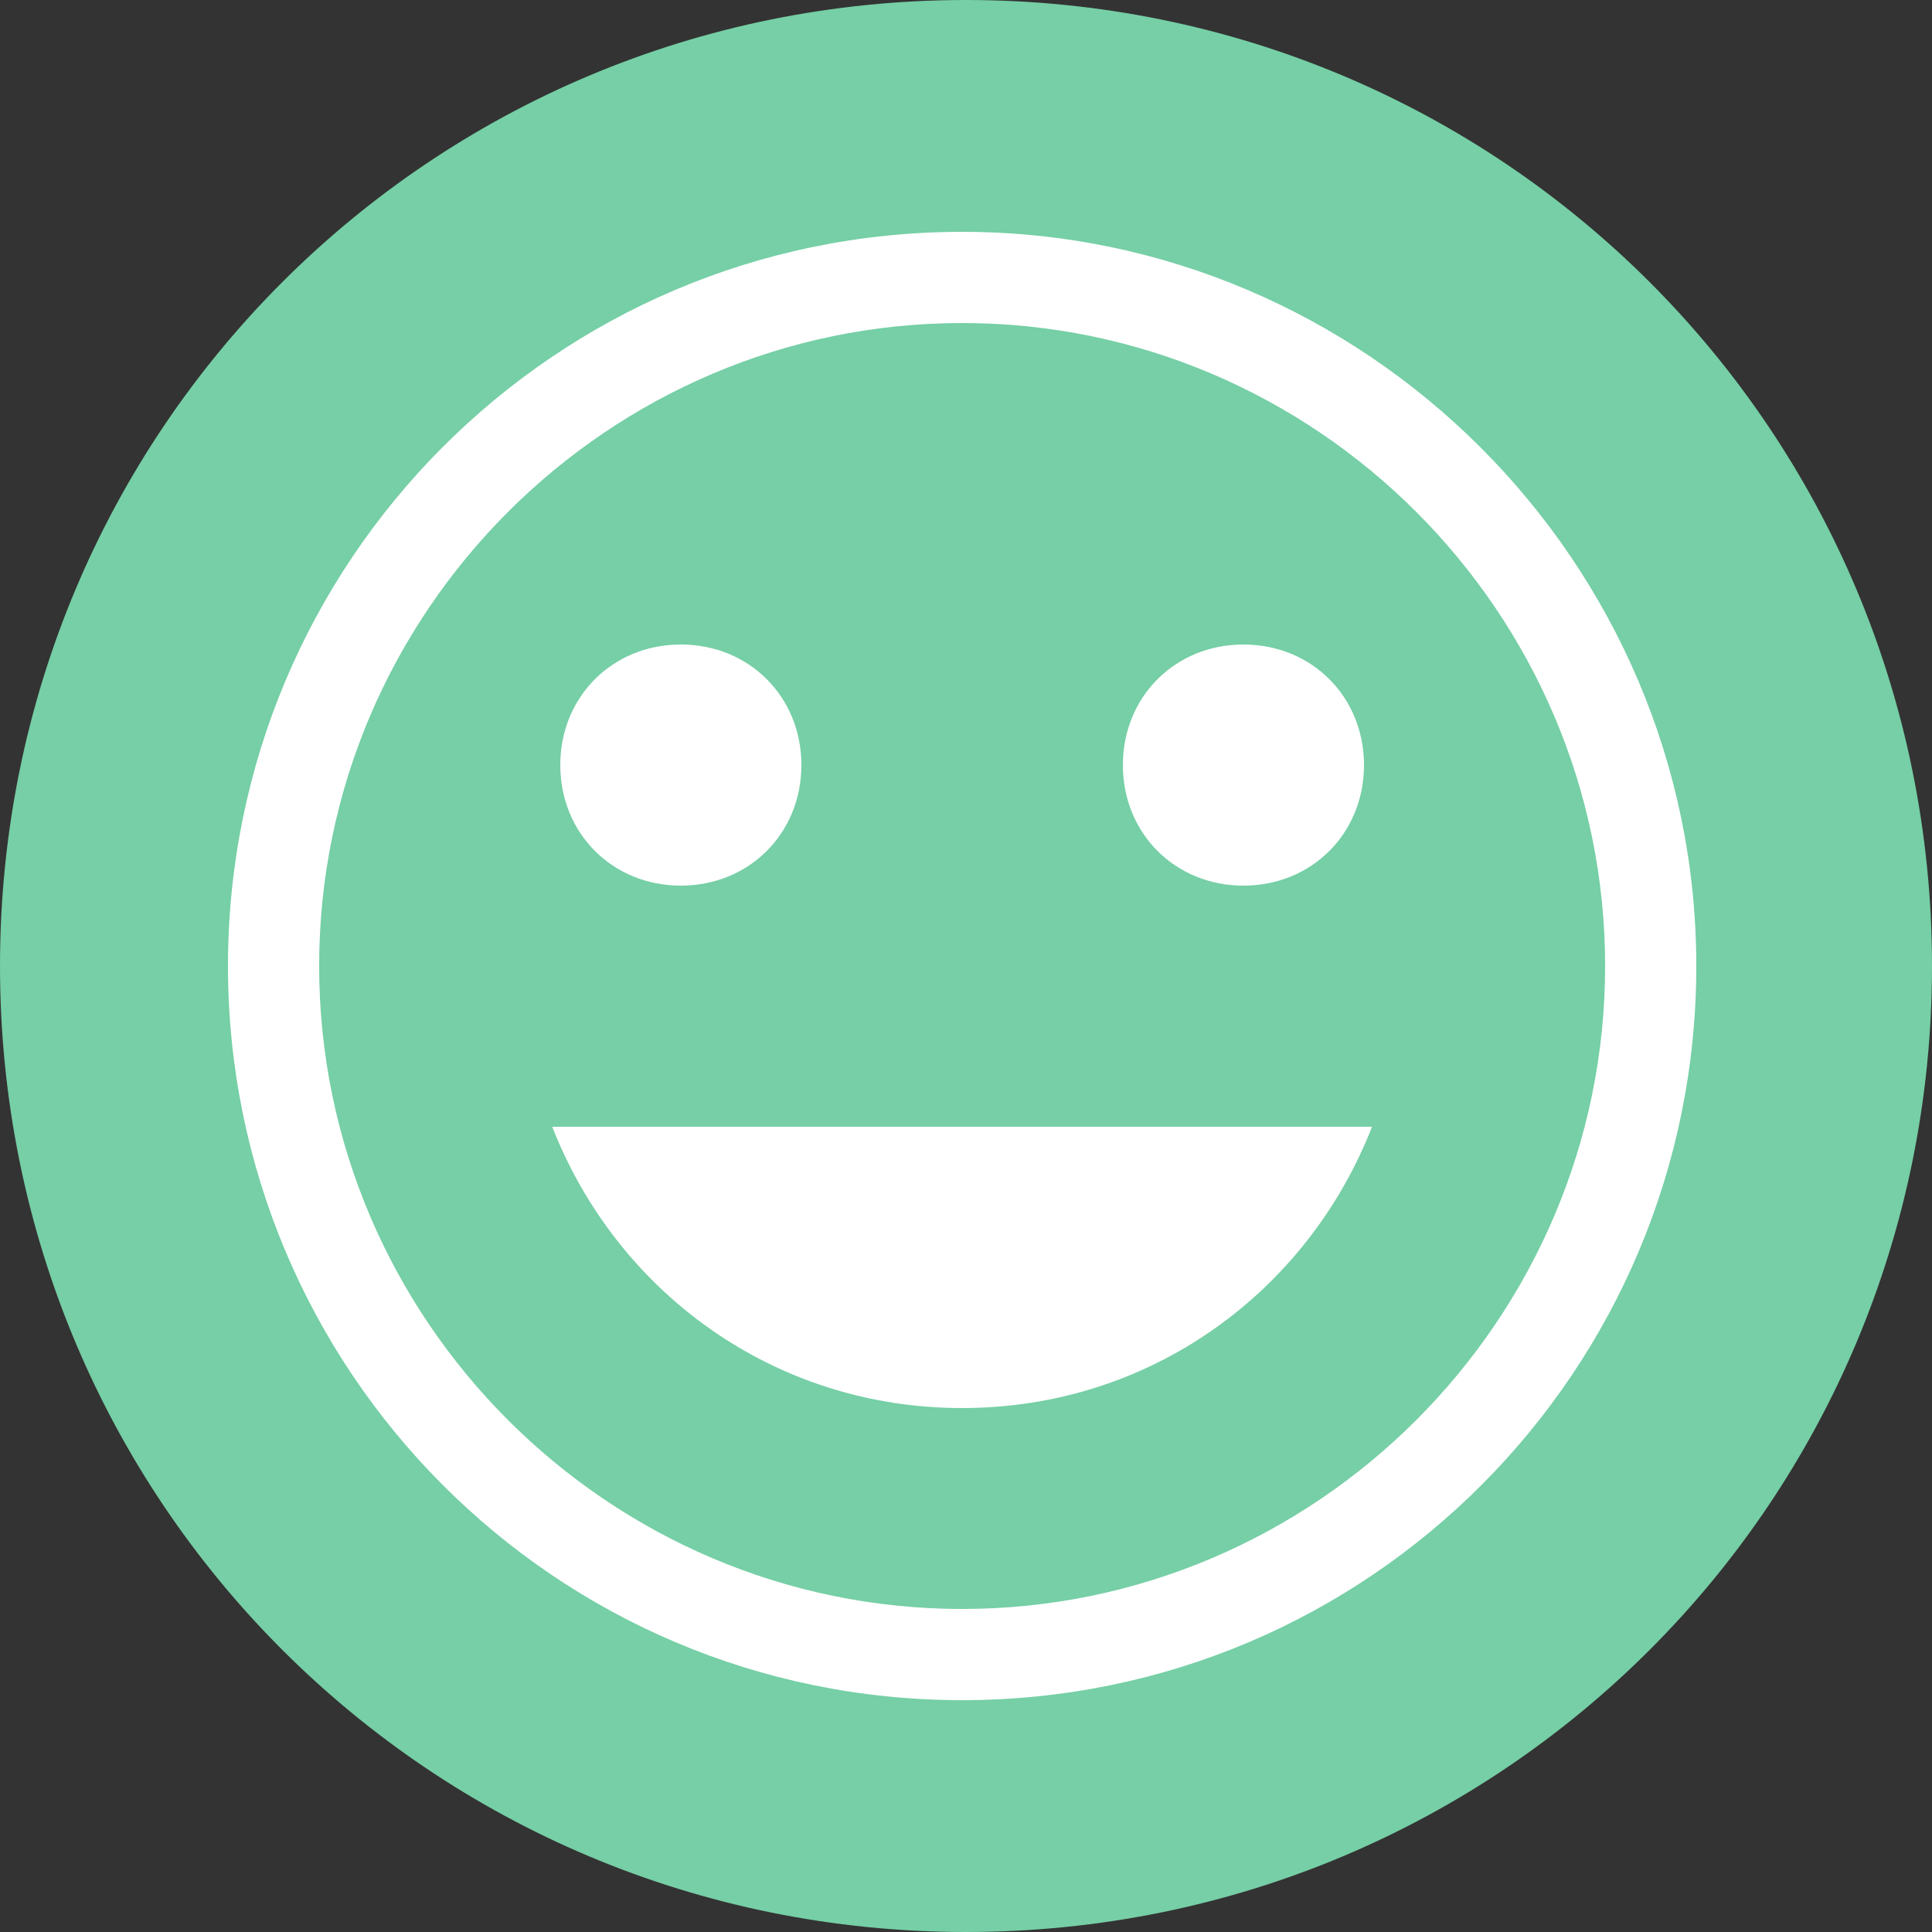 <?xml version="1.0" encoding="utf-8"?>
<!-- Generator: Adobe Illustrator 15.0.0, SVG Export Plug-In . SVG Version: 6.00 Build 0)  -->
<!DOCTYPE svg PUBLIC "-//W3C//DTD SVG 1.1//EN" "http://www.w3.org/Graphics/SVG/1.1/DTD/svg11.dtd">
<svg version="1.1" id="Layer_1" xmlns="http://www.w3.org/2000/svg" xmlns:xlink="http://www.w3.org/1999/xlink" x="0px" y="0px"
	 width="500px" height="500px" viewBox="0 0 500 500" enable-background="new 0 0 500 500" xml:space="preserve">
<rect x="0" y="0" width="500" height="500" fill="#333333" stroke="none"/>
<g id="Layer_1_1_">
	<path id="Oval-109-Copy" fill="#76CFA6" d="M250,500c138.571,0,250-111.429,250-250S388.571,0,250,0S0,111.429,0,250
		S111.429,500,250,500z"/>
</g>
<path fill="#FFFFFF" d="M249,60C143.553,60,59,145.5,59,250s84.553,190,190,190s190-85.5,190-190S353.501,60,249,60z M249,416.4
	c-91.518,0-166.404-74.883-166.404-166.4c0-91.518,74.887-166.4,166.404-166.4c91.517,0,166.404,74.882,166.404,166.4
	C415.404,341.518,340.518,416.4,249,416.4z M321.8,229.2c17.684,0,31.201-13.518,31.201-31.2s-13.519-31.2-31.201-31.2
	c-17.682,0-31.2,13.518-31.2,31.2S304.118,229.2,321.8,229.2z M176.2,229.2c17.682,0,31.2-13.518,31.2-31.2s-13.519-31.2-31.2-31.2
	c-17.683,0-31.201,13.518-31.201,31.2S158.518,229.2,176.2,229.2z M249,364.4c48.883,0,89.436-30.164,106.081-72.801H142.919
	C159.564,334.236,200.117,364.4,249,364.4z"/>
</svg>
